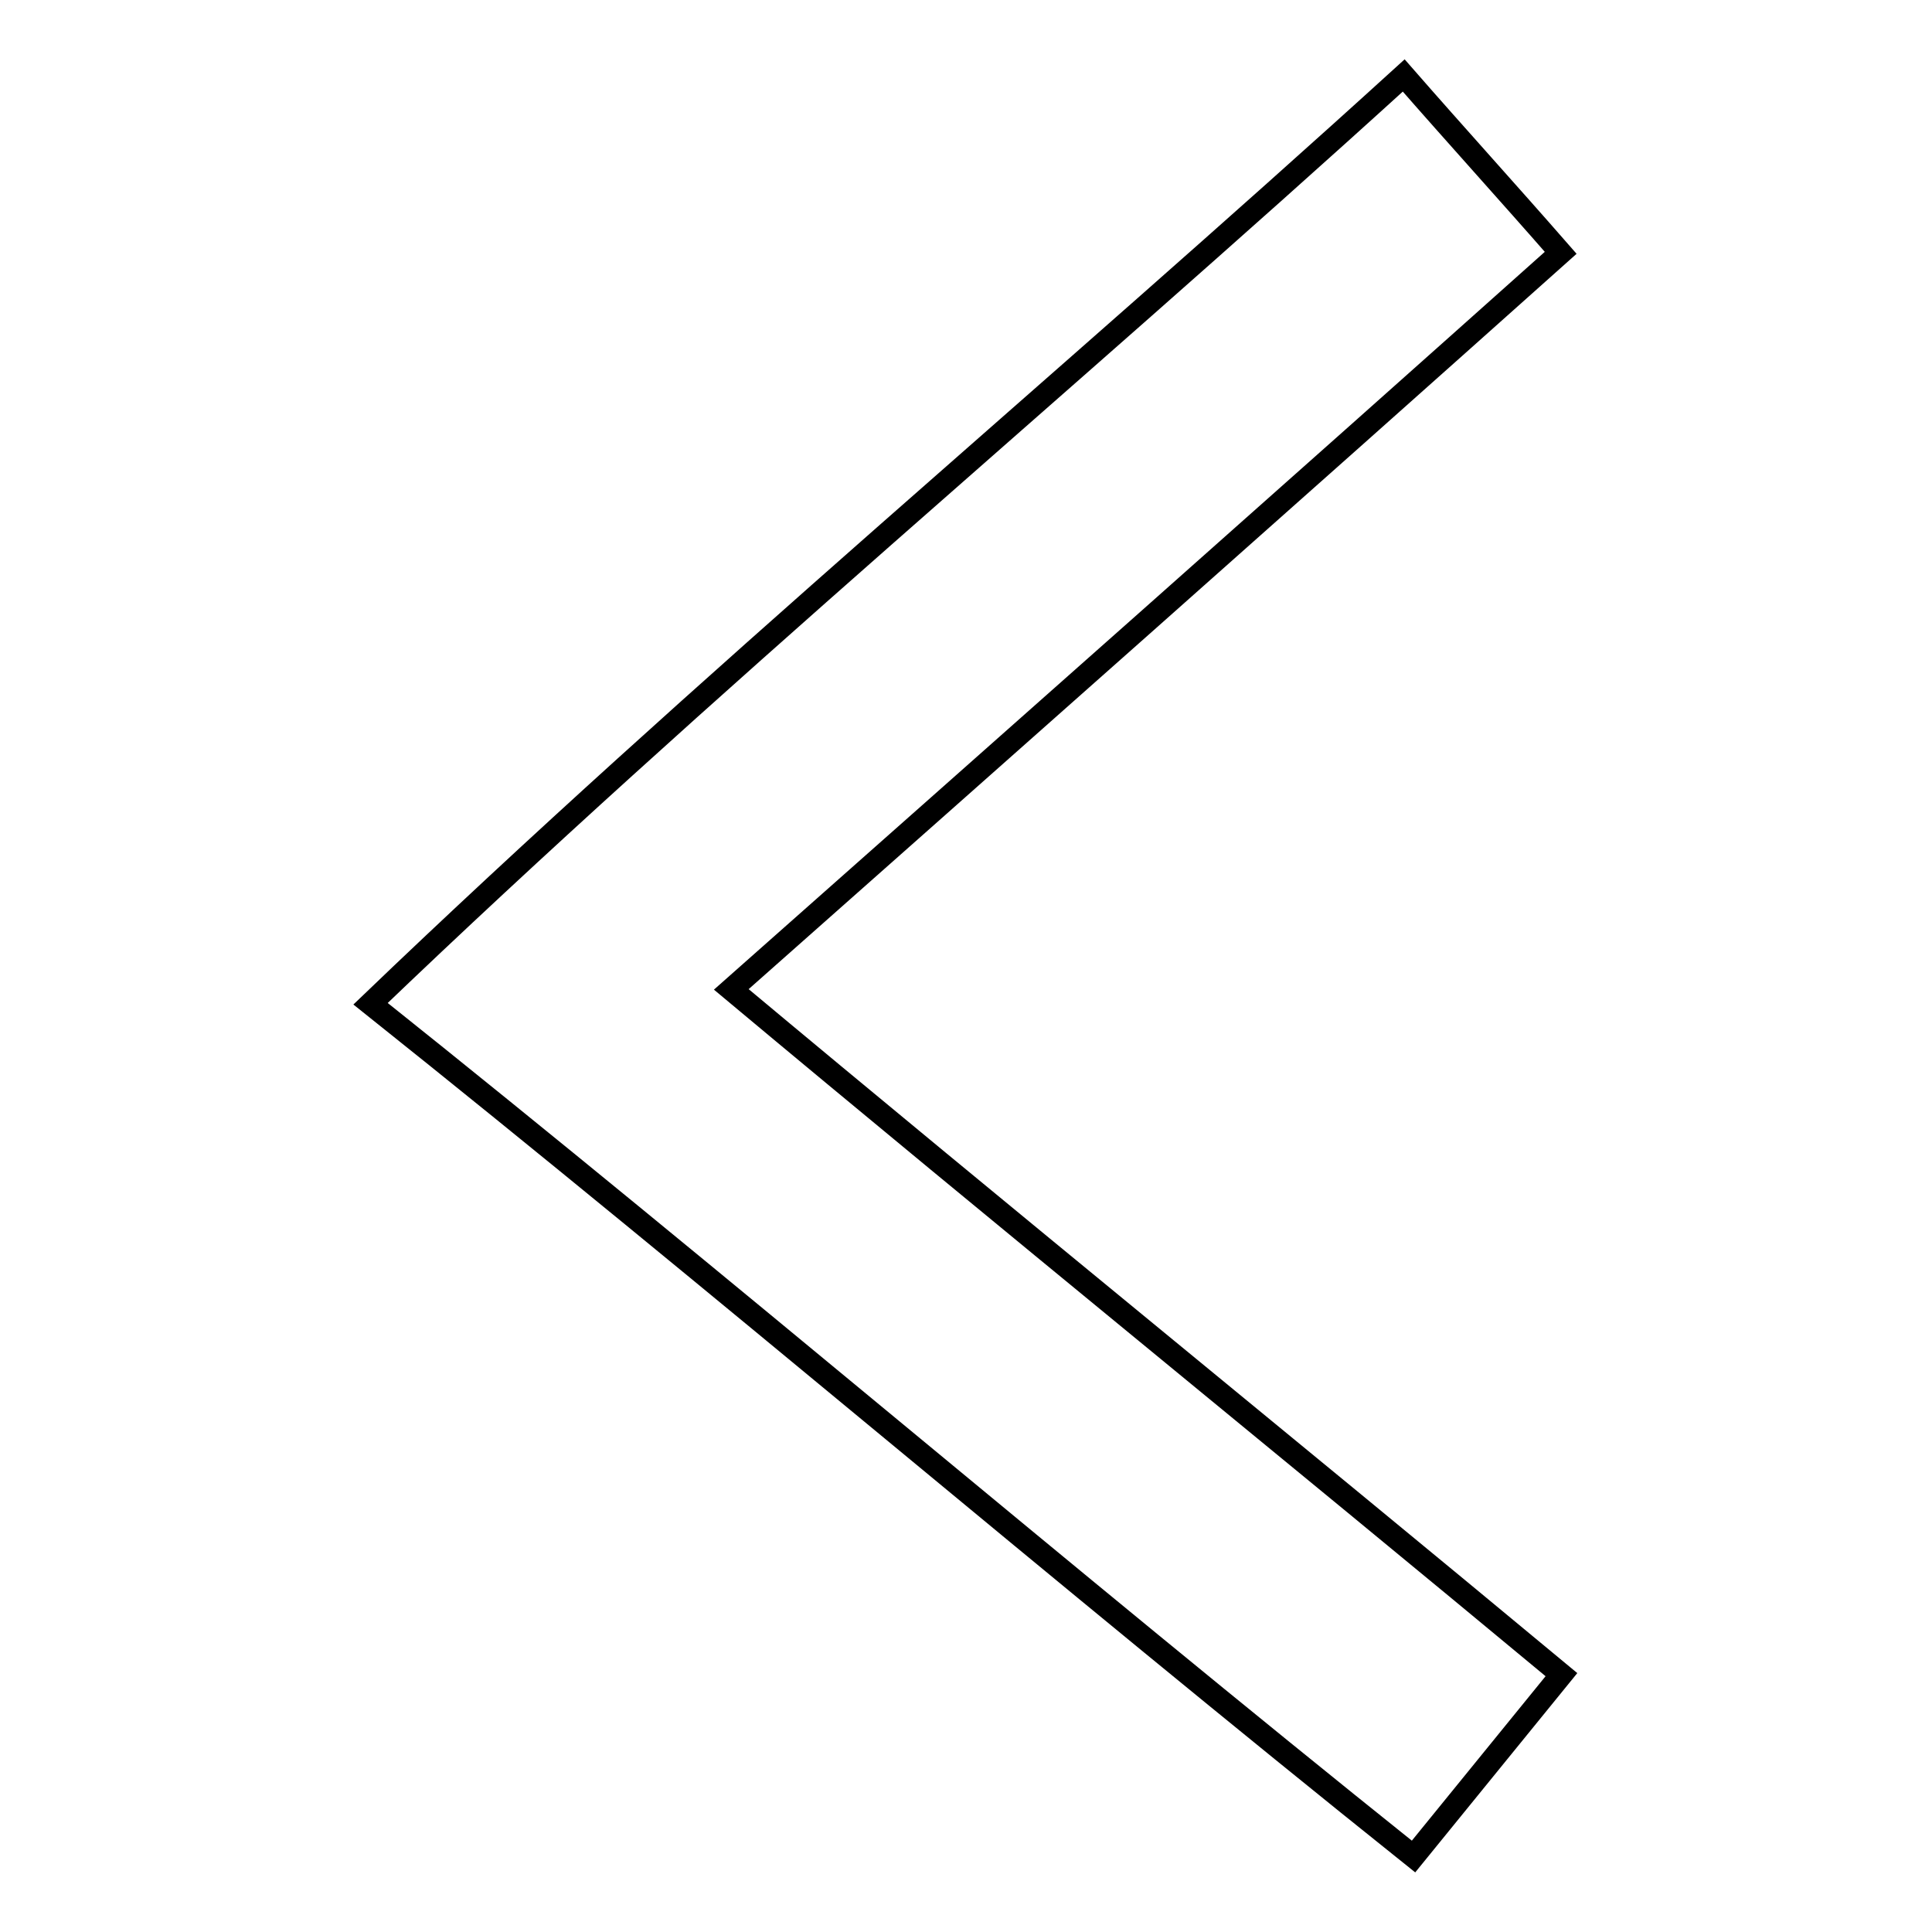 <?xml version="1.0" encoding="utf-8"?>
<!-- Svg Vector Icons : http://www.onlinewebfonts.com/icon -->
<!DOCTYPE svg PUBLIC "-//W3C//DTD SVG 1.1//EN" "http://www.w3.org/Graphics/SVG/1.1/DTD/svg11.dtd">
<svg version="1.1" xmlns="http://www.w3.org/2000/svg" xmlns:xlink="http://www.w3.org/1999/xlink" x="0px" y="0px" viewBox="0 0 256 256" enable-background="new 0 0 256 256" xml:space="preserve">
<g><g><path stroke-width="3" fill-opacity="0" stroke="#000000"  d="M49.1,133C93.4,90.5,140.6,51.3,186,10c6.9,7.9,13.9,15.6,20.8,23.5c-36.6,32.7-73.2,65.1-109.9,97.6c36.5,30.5,73.4,60.4,110,90.8c-6.5,8-13.1,16.1-19.6,24.1C140.8,208.8,95.6,170.1,49.1,133L49.1,133z"/></g></g>
</svg>